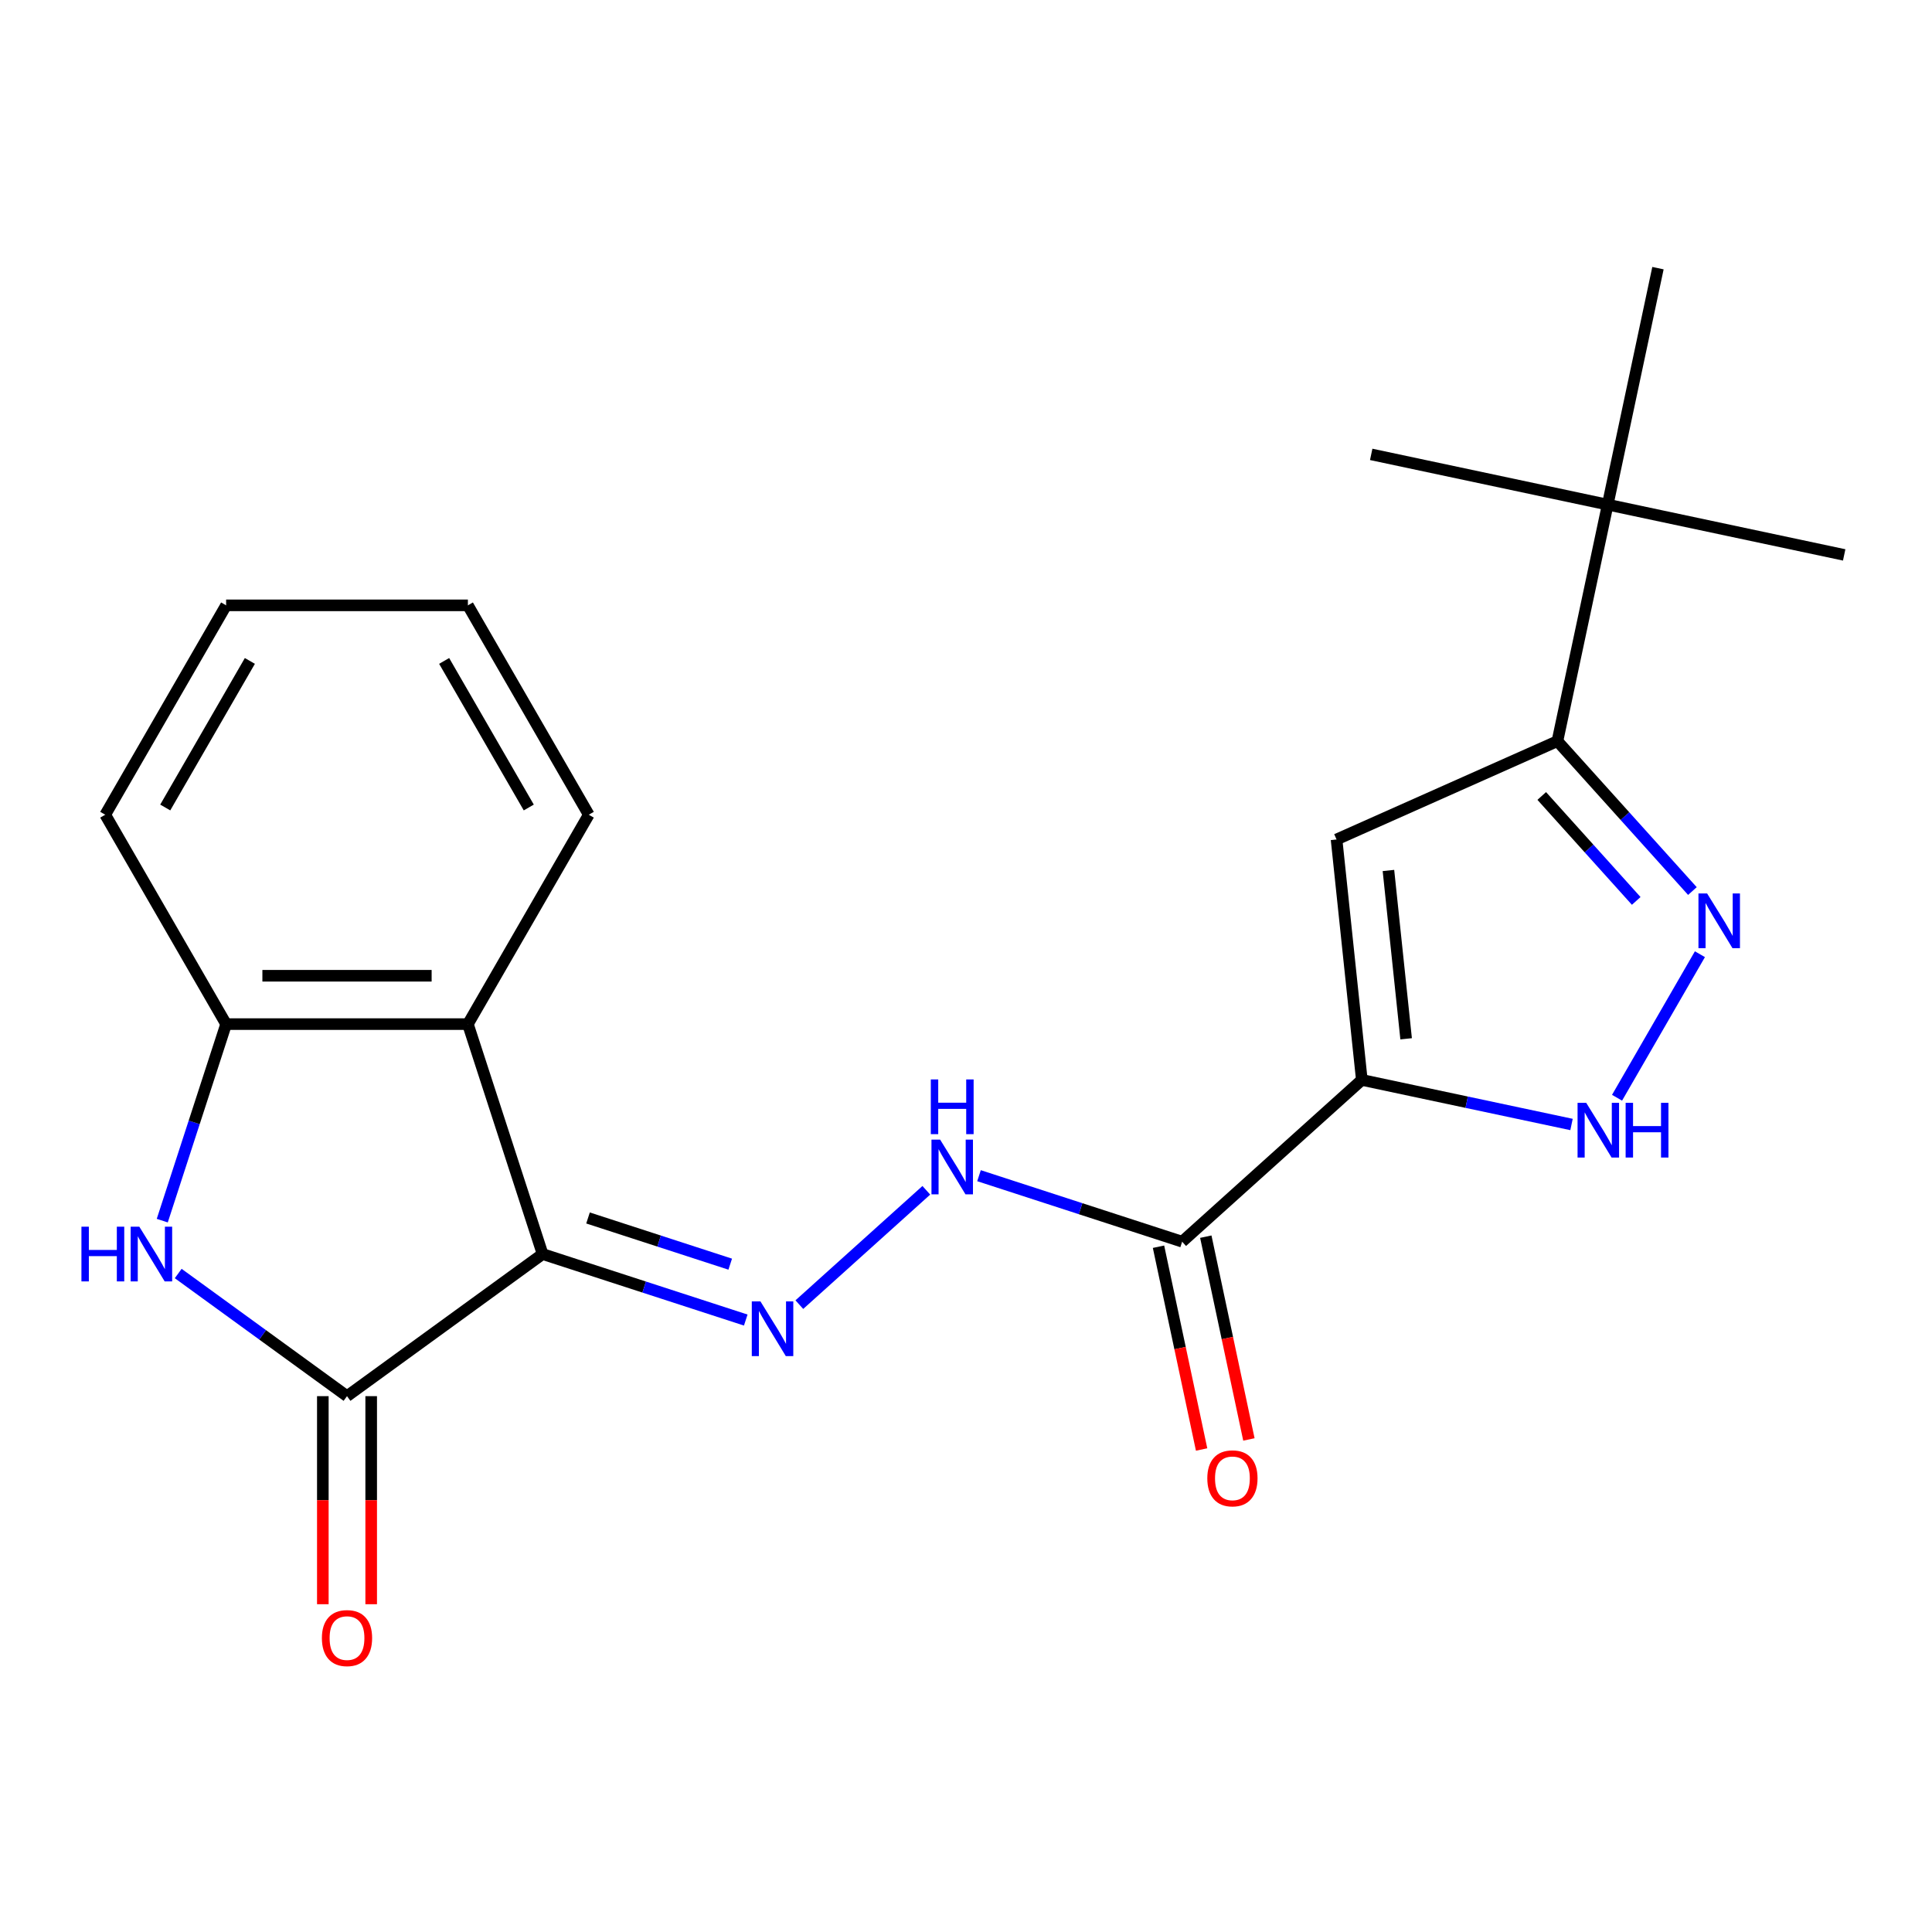 <?xml version='1.0' encoding='iso-8859-1'?>
<svg version='1.1' baseProfile='full'
              xmlns='http://www.w3.org/2000/svg'
                      xmlns:rdkit='http://www.rdkit.org/xml'
                      xmlns:xlink='http://www.w3.org/1999/xlink'
                  xml:space='preserve'
width='1000px' height='1000px' viewBox='0 0 1000 1000'>
<!-- END OF HEADER -->
<rect style='opacity:1.0;fill:#FFFFFF;stroke:none' width='1000' height='1000' x='0' y='0'> </rect>
<path class='bond-1' d='M 280.852,649.093 L 179.611,722.649' style='fill:none;fill-rule:evenodd;stroke:#000000;stroke-width:6px;stroke-linecap:butt;stroke-linejoin:miter;stroke-opacity:1' />
<path class='bond-6' d='M 280.852,649.093 L 333.426,666.176' style='fill:none;fill-rule:evenodd;stroke:#000000;stroke-width:6px;stroke-linecap:butt;stroke-linejoin:miter;stroke-opacity:1' />
<path class='bond-6' d='M 333.426,666.176 L 386,683.258' style='fill:none;fill-rule:evenodd;stroke:#0000FF;stroke-width:6px;stroke-linecap:butt;stroke-linejoin:miter;stroke-opacity:1' />
<path class='bond-6' d='M 304.359,630.415 L 341.16,642.372' style='fill:none;fill-rule:evenodd;stroke:#000000;stroke-width:6px;stroke-linecap:butt;stroke-linejoin:miter;stroke-opacity:1' />
<path class='bond-6' d='M 341.16,642.372 L 377.962,654.33' style='fill:none;fill-rule:evenodd;stroke:#0000FF;stroke-width:6px;stroke-linecap:butt;stroke-linejoin:miter;stroke-opacity:1' />
<path class='bond-7' d='M 280.852,649.093 L 242.182,530.077' style='fill:none;fill-rule:evenodd;stroke:#000000;stroke-width:6px;stroke-linecap:butt;stroke-linejoin:miter;stroke-opacity:1' />
<path class='bond-0' d='M 704.88,558.963 L 611.882,642.699' style='fill:none;fill-rule:evenodd;stroke:#000000;stroke-width:6px;stroke-linecap:butt;stroke-linejoin:miter;stroke-opacity:1' />
<path class='bond-3' d='M 704.88,558.963 L 691.799,434.508' style='fill:none;fill-rule:evenodd;stroke:#000000;stroke-width:6px;stroke-linecap:butt;stroke-linejoin:miter;stroke-opacity:1' />
<path class='bond-3' d='M 727.809,537.679 L 718.652,450.56' style='fill:none;fill-rule:evenodd;stroke:#000000;stroke-width:6px;stroke-linecap:butt;stroke-linejoin:miter;stroke-opacity:1' />
<path class='bond-5' d='M 704.88,558.963 L 759.149,570.499' style='fill:none;fill-rule:evenodd;stroke:#000000;stroke-width:6px;stroke-linecap:butt;stroke-linejoin:miter;stroke-opacity:1' />
<path class='bond-5' d='M 759.149,570.499 L 813.418,582.034' style='fill:none;fill-rule:evenodd;stroke:#0000FF;stroke-width:6px;stroke-linecap:butt;stroke-linejoin:miter;stroke-opacity:1' />
<path class='bond-2' d='M 179.611,722.649 L 135.925,690.909' style='fill:none;fill-rule:evenodd;stroke:#000000;stroke-width:6px;stroke-linecap:butt;stroke-linejoin:miter;stroke-opacity:1' />
<path class='bond-2' d='M 135.925,690.909 L 92.239,659.169' style='fill:none;fill-rule:evenodd;stroke:#0000FF;stroke-width:6px;stroke-linecap:butt;stroke-linejoin:miter;stroke-opacity:1' />
<path class='bond-13' d='M 167.097,722.649 L 167.097,776.495' style='fill:none;fill-rule:evenodd;stroke:#000000;stroke-width:6px;stroke-linecap:butt;stroke-linejoin:miter;stroke-opacity:1' />
<path class='bond-13' d='M 167.097,776.495 L 167.097,830.342' style='fill:none;fill-rule:evenodd;stroke:#FF0000;stroke-width:6px;stroke-linecap:butt;stroke-linejoin:miter;stroke-opacity:1' />
<path class='bond-13' d='M 192.126,722.649 L 192.126,776.495' style='fill:none;fill-rule:evenodd;stroke:#000000;stroke-width:6px;stroke-linecap:butt;stroke-linejoin:miter;stroke-opacity:1' />
<path class='bond-13' d='M 192.126,776.495 L 192.126,830.342' style='fill:none;fill-rule:evenodd;stroke:#FF0000;stroke-width:6px;stroke-linecap:butt;stroke-linejoin:miter;stroke-opacity:1' />
<path class='bond-22' d='M 83.988,631.805 L 100.514,580.941' style='fill:none;fill-rule:evenodd;stroke:#0000FF;stroke-width:6px;stroke-linecap:butt;stroke-linejoin:miter;stroke-opacity:1' />
<path class='bond-22' d='M 100.514,580.941 L 117.041,530.077' style='fill:none;fill-rule:evenodd;stroke:#000000;stroke-width:6px;stroke-linecap:butt;stroke-linejoin:miter;stroke-opacity:1' />
<path class='bond-9' d='M 691.799,434.508 L 806.121,383.609' style='fill:none;fill-rule:evenodd;stroke:#000000;stroke-width:6px;stroke-linecap:butt;stroke-linejoin:miter;stroke-opacity:1' />
<path class='bond-4' d='M 879.875,493.895 L 836.98,568.192' style='fill:none;fill-rule:evenodd;stroke:#0000FF;stroke-width:6px;stroke-linecap:butt;stroke-linejoin:miter;stroke-opacity:1' />
<path class='bond-24' d='M 875.988,461.204 L 841.055,422.406' style='fill:none;fill-rule:evenodd;stroke:#0000FF;stroke-width:6px;stroke-linecap:butt;stroke-linejoin:miter;stroke-opacity:1' />
<path class='bond-24' d='M 841.055,422.406 L 806.121,383.609' style='fill:none;fill-rule:evenodd;stroke:#000000;stroke-width:6px;stroke-linecap:butt;stroke-linejoin:miter;stroke-opacity:1' />
<path class='bond-24' d='M 846.908,466.312 L 822.455,439.154' style='fill:none;fill-rule:evenodd;stroke:#0000FF;stroke-width:6px;stroke-linecap:butt;stroke-linejoin:miter;stroke-opacity:1' />
<path class='bond-24' d='M 822.455,439.154 L 798.002,411.995' style='fill:none;fill-rule:evenodd;stroke:#000000;stroke-width:6px;stroke-linecap:butt;stroke-linejoin:miter;stroke-opacity:1' />
<path class='bond-11' d='M 413.737,675.277 L 479.464,616.096' style='fill:none;fill-rule:evenodd;stroke:#0000FF;stroke-width:6px;stroke-linecap:butt;stroke-linejoin:miter;stroke-opacity:1' />
<path class='bond-10' d='M 242.182,530.077 L 117.041,530.077' style='fill:none;fill-rule:evenodd;stroke:#000000;stroke-width:6px;stroke-linecap:butt;stroke-linejoin:miter;stroke-opacity:1' />
<path class='bond-10' d='M 223.411,505.049 L 135.812,505.049' style='fill:none;fill-rule:evenodd;stroke:#000000;stroke-width:6px;stroke-linecap:butt;stroke-linejoin:miter;stroke-opacity:1' />
<path class='bond-15' d='M 242.182,530.077 L 304.752,421.702' style='fill:none;fill-rule:evenodd;stroke:#000000;stroke-width:6px;stroke-linecap:butt;stroke-linejoin:miter;stroke-opacity:1' />
<path class='bond-8' d='M 611.882,642.699 L 559.308,625.617' style='fill:none;fill-rule:evenodd;stroke:#000000;stroke-width:6px;stroke-linecap:butt;stroke-linejoin:miter;stroke-opacity:1' />
<path class='bond-8' d='M 559.308,625.617 L 506.735,608.535' style='fill:none;fill-rule:evenodd;stroke:#0000FF;stroke-width:6px;stroke-linecap:butt;stroke-linejoin:miter;stroke-opacity:1' />
<path class='bond-14' d='M 599.642,645.301 L 610.796,697.78' style='fill:none;fill-rule:evenodd;stroke:#000000;stroke-width:6px;stroke-linecap:butt;stroke-linejoin:miter;stroke-opacity:1' />
<path class='bond-14' d='M 610.796,697.78 L 621.951,750.259' style='fill:none;fill-rule:evenodd;stroke:#FF0000;stroke-width:6px;stroke-linecap:butt;stroke-linejoin:miter;stroke-opacity:1' />
<path class='bond-14' d='M 624.123,640.097 L 635.278,692.576' style='fill:none;fill-rule:evenodd;stroke:#000000;stroke-width:6px;stroke-linecap:butt;stroke-linejoin:miter;stroke-opacity:1' />
<path class='bond-14' d='M 635.278,692.576 L 646.432,745.055' style='fill:none;fill-rule:evenodd;stroke:#FF0000;stroke-width:6px;stroke-linecap:butt;stroke-linejoin:miter;stroke-opacity:1' />
<path class='bond-12' d='M 806.121,383.609 L 832.139,261.203' style='fill:none;fill-rule:evenodd;stroke:#000000;stroke-width:6px;stroke-linecap:butt;stroke-linejoin:miter;stroke-opacity:1' />
<path class='bond-16' d='M 117.041,530.077 L 54.471,421.702' style='fill:none;fill-rule:evenodd;stroke:#000000;stroke-width:6px;stroke-linecap:butt;stroke-linejoin:miter;stroke-opacity:1' />
<path class='bond-17' d='M 832.139,261.203 L 954.545,287.221' style='fill:none;fill-rule:evenodd;stroke:#000000;stroke-width:6px;stroke-linecap:butt;stroke-linejoin:miter;stroke-opacity:1' />
<path class='bond-18' d='M 832.139,261.203 L 709.733,235.184' style='fill:none;fill-rule:evenodd;stroke:#000000;stroke-width:6px;stroke-linecap:butt;stroke-linejoin:miter;stroke-opacity:1' />
<path class='bond-19' d='M 832.139,261.203 L 858.158,138.796' style='fill:none;fill-rule:evenodd;stroke:#000000;stroke-width:6px;stroke-linecap:butt;stroke-linejoin:miter;stroke-opacity:1' />
<path class='bond-20' d='M 304.752,421.702 L 242.182,313.327' style='fill:none;fill-rule:evenodd;stroke:#000000;stroke-width:6px;stroke-linecap:butt;stroke-linejoin:miter;stroke-opacity:1' />
<path class='bond-20' d='M 273.692,417.96 L 229.892,342.097' style='fill:none;fill-rule:evenodd;stroke:#000000;stroke-width:6px;stroke-linecap:butt;stroke-linejoin:miter;stroke-opacity:1' />
<path class='bond-23' d='M 54.471,421.702 L 117.041,313.327' style='fill:none;fill-rule:evenodd;stroke:#000000;stroke-width:6px;stroke-linecap:butt;stroke-linejoin:miter;stroke-opacity:1' />
<path class='bond-23' d='M 85.531,417.96 L 129.331,342.097' style='fill:none;fill-rule:evenodd;stroke:#000000;stroke-width:6px;stroke-linecap:butt;stroke-linejoin:miter;stroke-opacity:1' />
<path class='bond-21' d='M 242.182,313.327 L 117.041,313.327' style='fill:none;fill-rule:evenodd;stroke:#000000;stroke-width:6px;stroke-linecap:butt;stroke-linejoin:miter;stroke-opacity:1' />
<path  class='atom-3' d='M 42.15 634.933
L 45.99 634.933
L 45.99 646.973
L 60.47 646.973
L 60.47 634.933
L 64.31 634.933
L 64.31 663.253
L 60.47 663.253
L 60.47 650.173
L 45.99 650.173
L 45.99 663.253
L 42.15 663.253
L 42.15 634.933
' fill='#0000FF'/>
<path  class='atom-3' d='M 72.11 634.933
L 81.39 649.933
Q 82.31 651.413, 83.79 654.093
Q 85.27 656.773, 85.35 656.933
L 85.35 634.933
L 89.11 634.933
L 89.11 663.253
L 85.23 663.253
L 75.27 646.853
Q 74.11 644.933, 72.87 642.733
Q 71.67 640.533, 71.31 639.853
L 71.31 663.253
L 67.63 663.253
L 67.63 634.933
L 72.11 634.933
' fill='#0000FF'/>
<path  class='atom-5' d='M 883.597 462.447
L 892.877 477.447
Q 893.797 478.927, 895.277 481.607
Q 896.757 484.287, 896.837 484.447
L 896.837 462.447
L 900.597 462.447
L 900.597 490.767
L 896.717 490.767
L 886.757 474.367
Q 885.597 472.447, 884.357 470.247
Q 883.157 468.047, 882.797 467.367
L 882.797 490.767
L 879.117 490.767
L 879.117 462.447
L 883.597 462.447
' fill='#0000FF'/>
<path  class='atom-6' d='M 821.026 570.822
L 830.306 585.822
Q 831.226 587.302, 832.706 589.982
Q 834.186 592.662, 834.266 592.822
L 834.266 570.822
L 838.026 570.822
L 838.026 599.142
L 834.146 599.142
L 824.186 582.742
Q 823.026 580.822, 821.786 578.622
Q 820.586 576.422, 820.226 575.742
L 820.226 599.142
L 816.546 599.142
L 816.546 570.822
L 821.026 570.822
' fill='#0000FF'/>
<path  class='atom-6' d='M 841.426 570.822
L 845.266 570.822
L 845.266 582.862
L 859.746 582.862
L 859.746 570.822
L 863.586 570.822
L 863.586 599.142
L 859.746 599.142
L 859.746 586.062
L 845.266 586.062
L 845.266 599.142
L 841.426 599.142
L 841.426 570.822
' fill='#0000FF'/>
<path  class='atom-7' d='M 393.608 673.604
L 402.888 688.604
Q 403.808 690.084, 405.288 692.764
Q 406.768 695.444, 406.848 695.604
L 406.848 673.604
L 410.608 673.604
L 410.608 701.924
L 406.728 701.924
L 396.768 685.524
Q 395.608 683.604, 394.368 681.404
Q 393.168 679.204, 392.808 678.524
L 392.808 701.924
L 389.128 701.924
L 389.128 673.604
L 393.608 673.604
' fill='#0000FF'/>
<path  class='atom-12' d='M 486.606 589.868
L 495.886 604.868
Q 496.806 606.348, 498.286 609.028
Q 499.766 611.708, 499.846 611.868
L 499.846 589.868
L 503.606 589.868
L 503.606 618.188
L 499.726 618.188
L 489.766 601.788
Q 488.606 599.868, 487.366 597.668
Q 486.166 595.468, 485.806 594.788
L 485.806 618.188
L 482.126 618.188
L 482.126 589.868
L 486.606 589.868
' fill='#0000FF'/>
<path  class='atom-12' d='M 481.786 558.716
L 485.626 558.716
L 485.626 570.756
L 500.106 570.756
L 500.106 558.716
L 503.946 558.716
L 503.946 587.036
L 500.106 587.036
L 500.106 573.956
L 485.626 573.956
L 485.626 587.036
L 481.786 587.036
L 481.786 558.716
' fill='#0000FF'/>
<path  class='atom-14' d='M 166.611 847.87
Q 166.611 841.07, 169.971 837.27
Q 173.331 833.47, 179.611 833.47
Q 185.891 833.47, 189.251 837.27
Q 192.611 841.07, 192.611 847.87
Q 192.611 854.75, 189.211 858.67
Q 185.811 862.55, 179.611 862.55
Q 173.371 862.55, 169.971 858.67
Q 166.611 854.79, 166.611 847.87
M 179.611 859.35
Q 183.931 859.35, 186.251 856.47
Q 188.611 853.55, 188.611 847.87
Q 188.611 842.31, 186.251 839.51
Q 183.931 836.67, 179.611 836.67
Q 175.291 836.67, 172.931 839.47
Q 170.611 842.27, 170.611 847.87
Q 170.611 853.59, 172.931 856.47
Q 175.291 859.35, 179.611 859.35
' fill='#FF0000'/>
<path  class='atom-15' d='M 624.9 765.185
Q 624.9 758.385, 628.26 754.585
Q 631.62 750.785, 637.9 750.785
Q 644.18 750.785, 647.54 754.585
Q 650.9 758.385, 650.9 765.185
Q 650.9 772.065, 647.5 775.985
Q 644.1 779.865, 637.9 779.865
Q 631.66 779.865, 628.26 775.985
Q 624.9 772.105, 624.9 765.185
M 637.9 776.665
Q 642.22 776.665, 644.54 773.785
Q 646.9 770.865, 646.9 765.185
Q 646.9 759.625, 644.54 756.825
Q 642.22 753.985, 637.9 753.985
Q 633.58 753.985, 631.22 756.785
Q 628.9 759.585, 628.9 765.185
Q 628.9 770.905, 631.22 773.785
Q 633.58 776.665, 637.9 776.665
' fill='#FF0000'/>
</svg>
